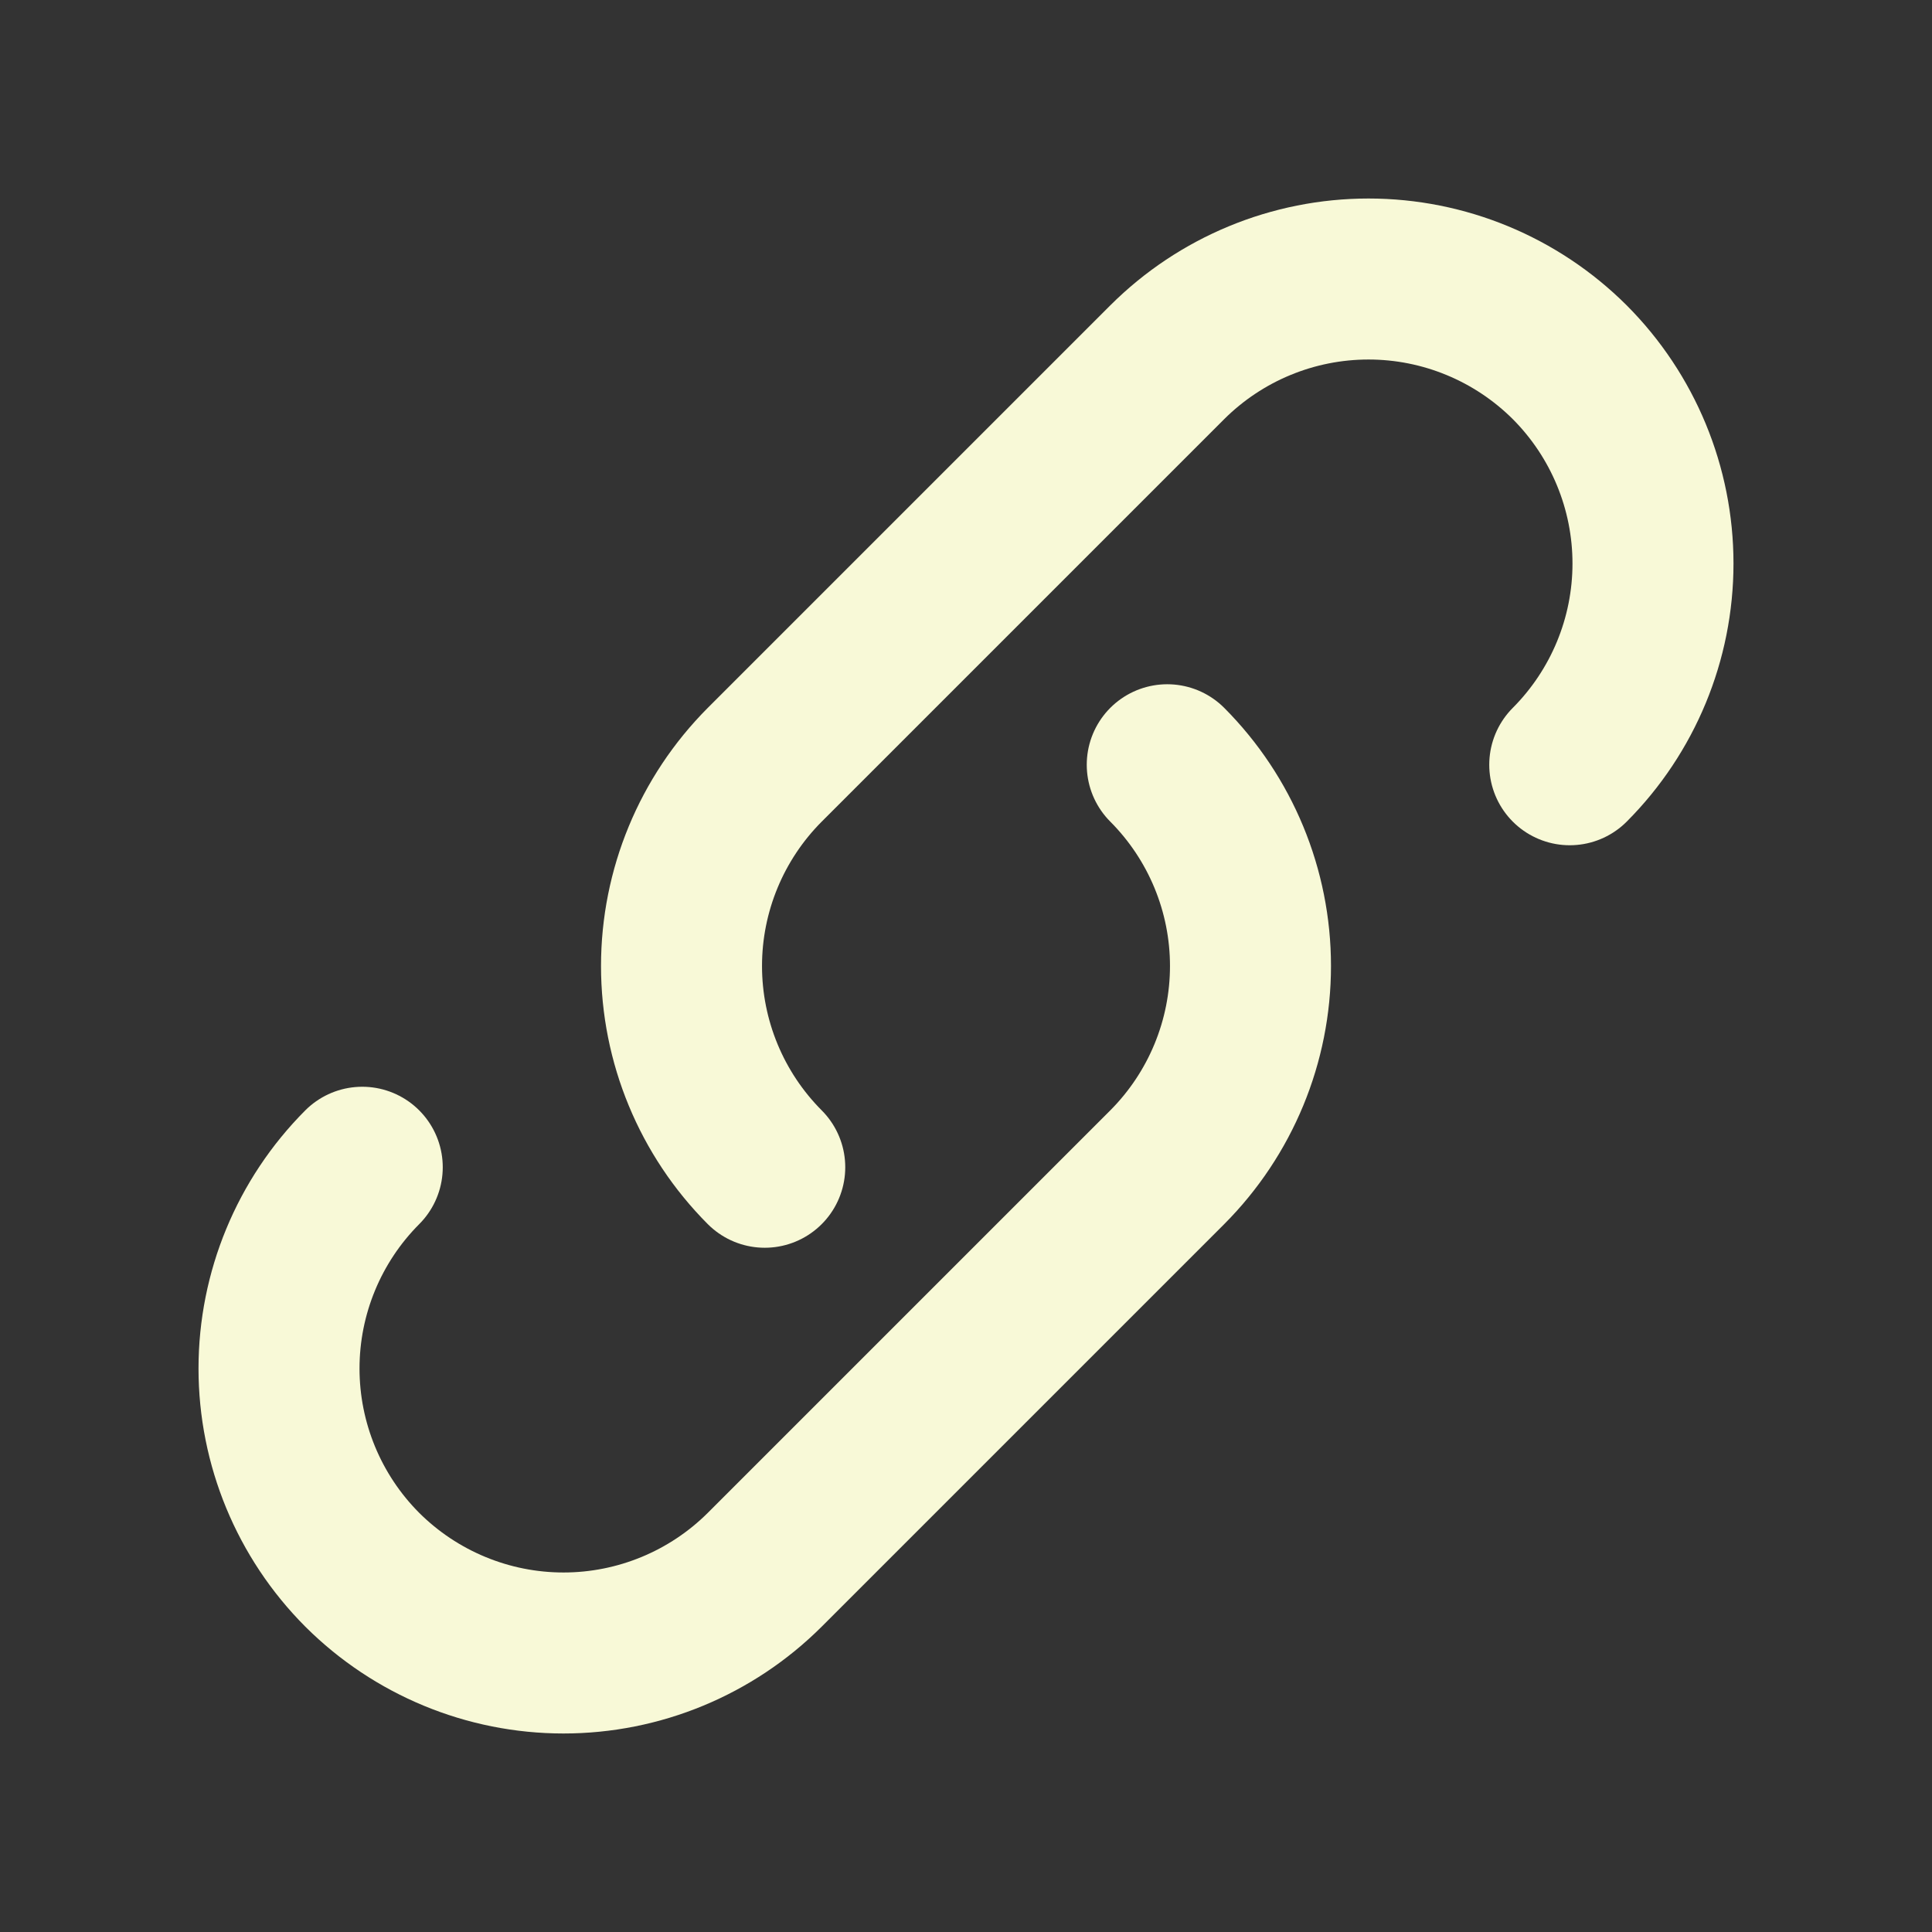<svg width="24" height="24" viewBox="0 0 24 24" fill="none" xmlns="http://www.w3.org/2000/svg">
<rect x="0" y="0" width="24" height="24" fill="#333333" stroke="none"/>
<path d="M14.5 9.5C15.162 10.164 15.534 11.063 15.534 12C15.534 12.937 15.162 13.836 14.5 14.5L9.5 19.5C8.836 20.162 7.937 20.534 7 20.534C6.063 20.534 5.164 20.162 4.5 19.5C3.838 18.836 3.466 17.937 3.466 17C3.466 16.063 3.838 15.164 4.5 14.5" stroke="#F8F9D7" stroke-width="2" stroke-linecap="round" stroke-linejoin="round"/>
<path d="M19.5 9.5C20.162 8.836 20.534 7.937 20.534 7C20.534 6.063 20.162 5.164 19.5 4.5C18.836 3.838 17.937 3.466 17 3.466C16.063 3.466 15.164 3.838 14.5 4.5L9.5 9.5C8.838 10.164 8.466 11.063 8.466 12C8.466 12.937 8.838 13.836 9.5 14.5V14.5" stroke="#F8F9D7" stroke-width="2" stroke-linecap="round" stroke-linejoin="round"/>
</svg>
